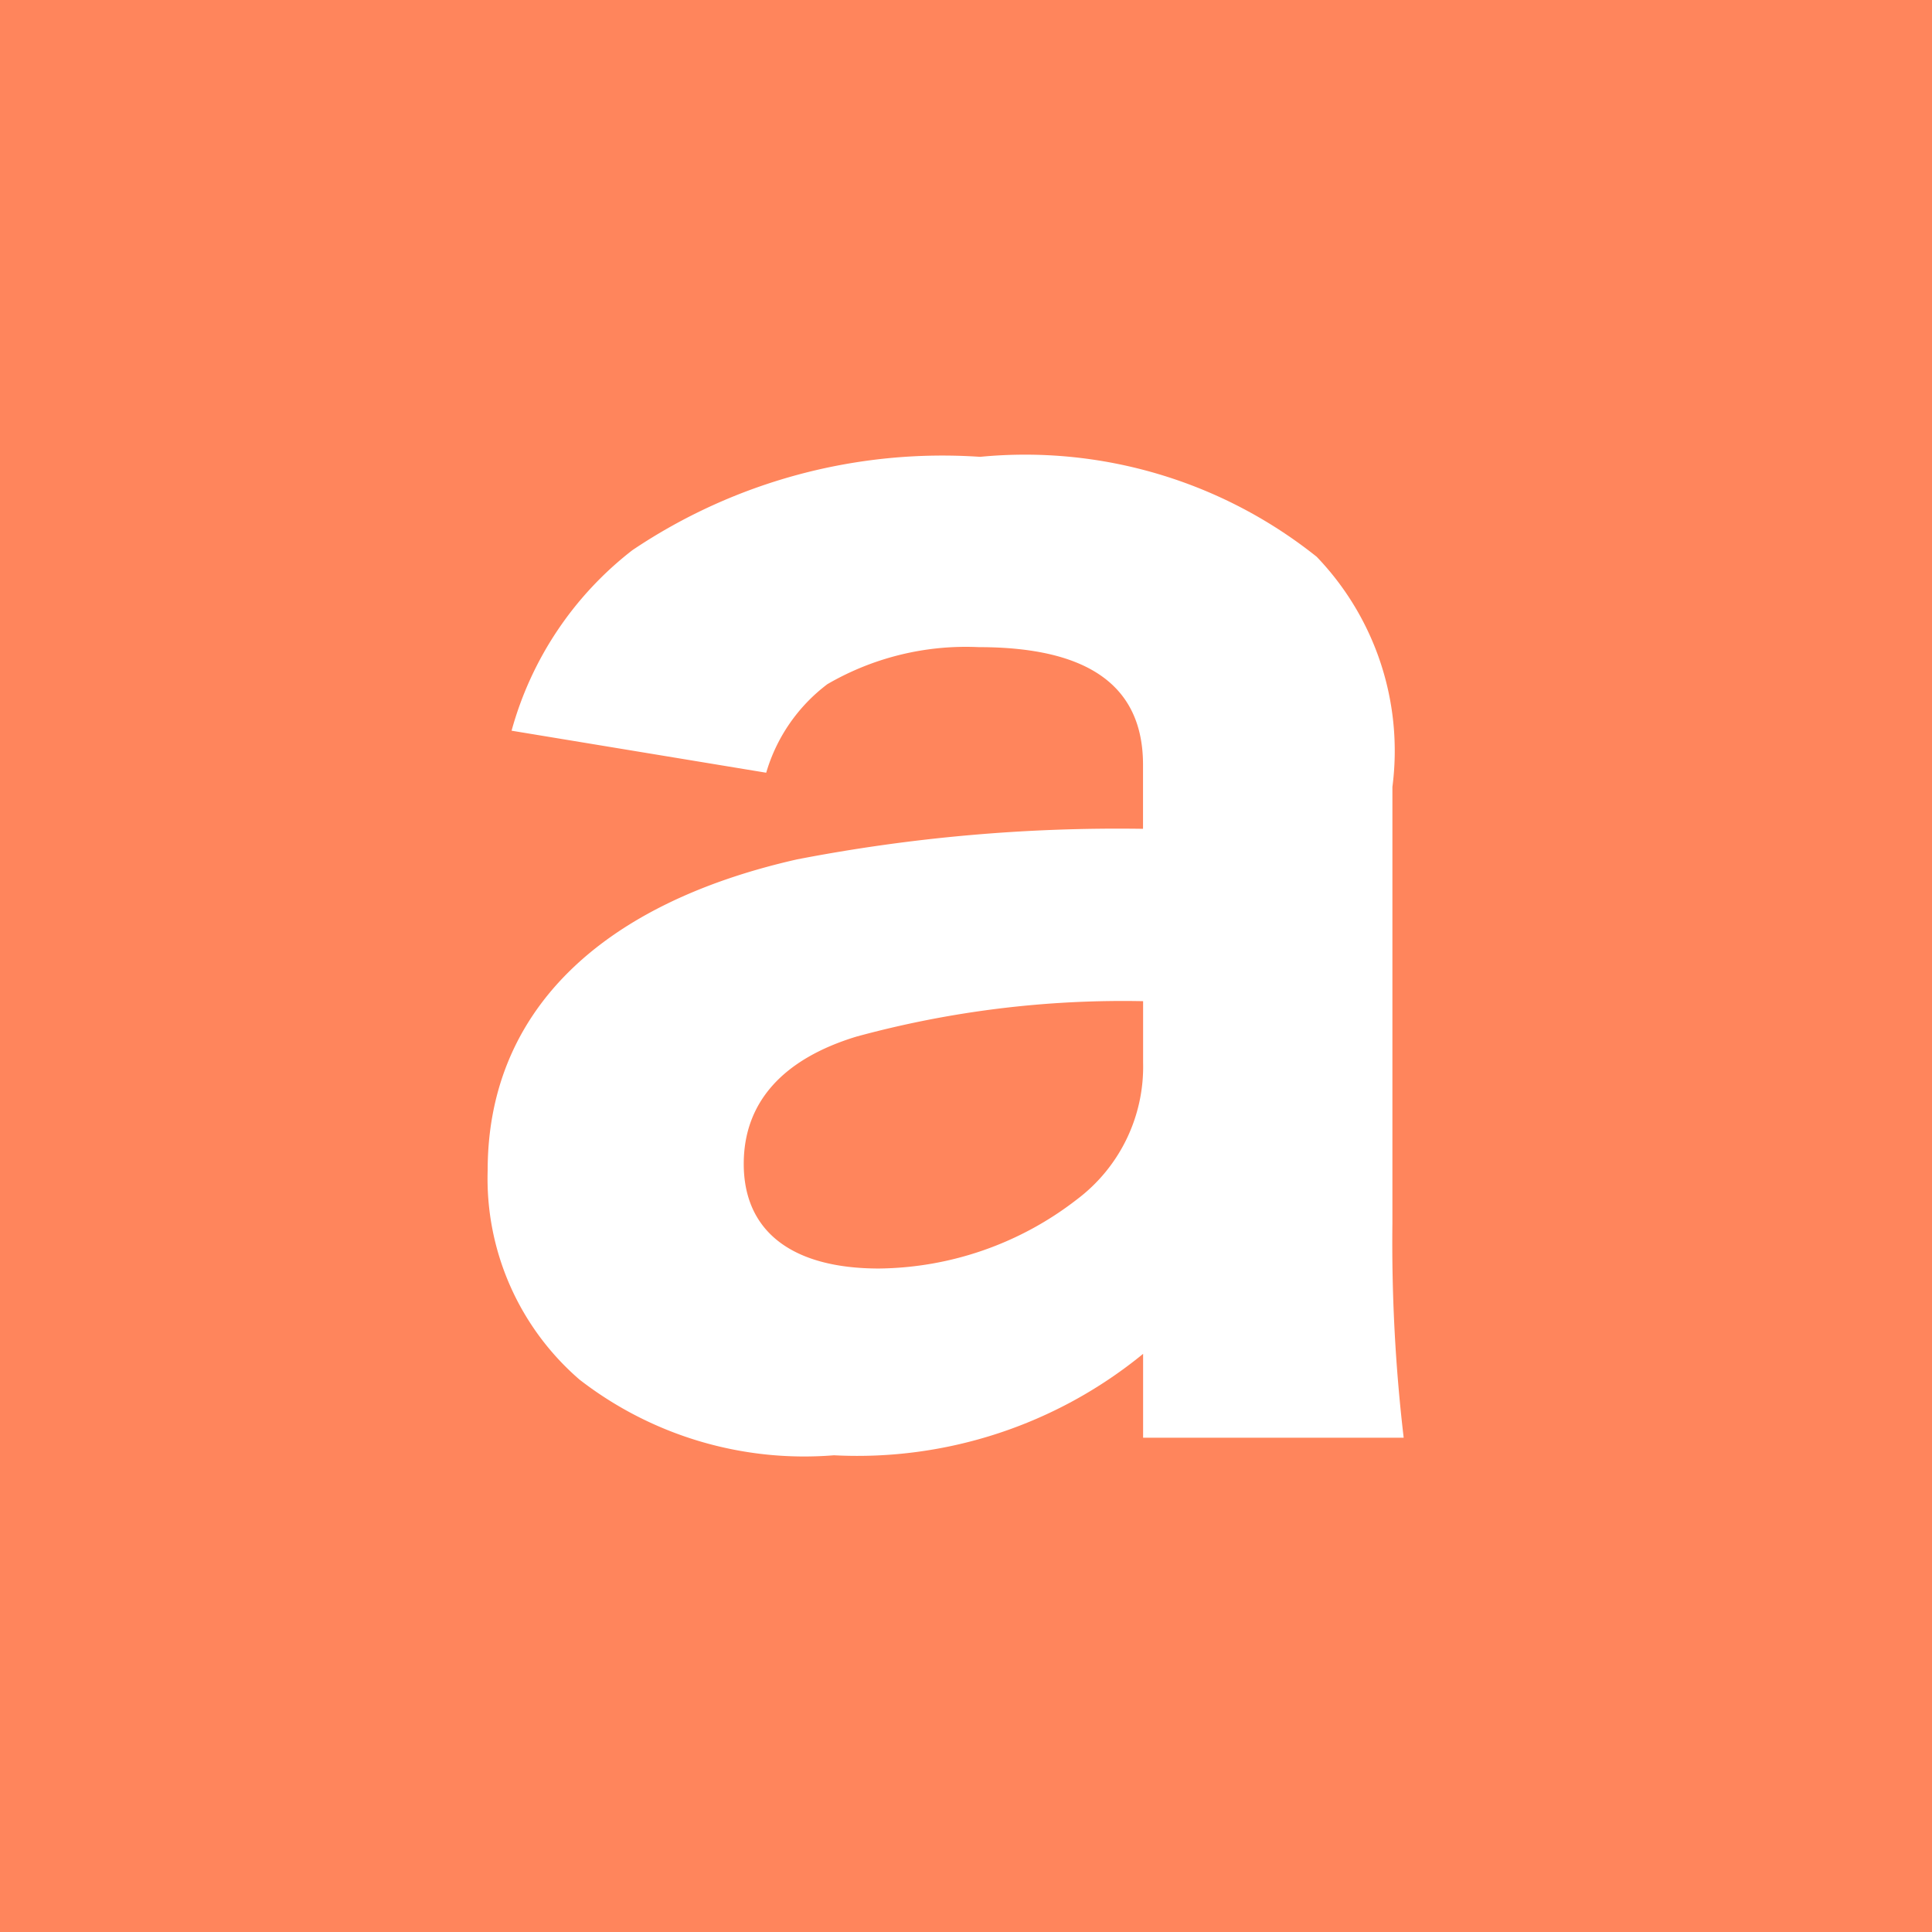 <svg xmlns="http://www.w3.org/2000/svg" xmlns:xlink="http://www.w3.org/1999/xlink" width="24" height="24" viewBox="0 0 24 24">
  <defs>
    <clipPath id="clip-path">
      <rect id="長方形_7596" data-name="長方形 7596" width="24" height="24" fill="none"/>
    </clipPath>
  </defs>
  <g id="a" transform="translate(-878 -1865)">
    <g id="グループ_23484" data-name="グループ 23484" transform="translate(878 1865)">
      <rect id="長方形_7595" data-name="長方形 7595" width="24" height="24" fill="#ff855c"/>
      <g id="グループ_23483" data-name="グループ 23483">
        <g id="グループ_23482" data-name="グループ 23482" clip-path="url(#clip-path)">
          <path id="パス_21629" data-name="パス 21629" d="M14.2,16.818a5.606,5.606,0,0,1-3.841,1.26,4.557,4.557,0,0,1-3.16-.94,3.3,3.3,0,0,1-1.141-2.6c0-1.941,1.361-3.3,3.841-3.862a20.951,20.951,0,0,1,4.3-.38V9.5c0-.981-.68-1.461-2.04-1.461a3.424,3.424,0,0,0-1.881.46,2.126,2.126,0,0,0-.76,1.1L6.355,9.077a4.266,4.266,0,0,1,1.5-2.242,6.9,6.9,0,0,1,4.32-1.16,5.806,5.806,0,0,1,4.181,1.241,3.481,3.481,0,0,1,.941,2.86V15.2a20.747,20.747,0,0,0,.14,2.66H14.2Zm0-4.381a12.586,12.586,0,0,0-3.561.44c-.919.28-1.4.82-1.4,1.581,0,.839.6,1.3,1.681,1.3a4.079,4.079,0,0,0,2.46-.86,2.062,2.062,0,0,0,.82-1.7Z" fill="#fff"/>
        </g>
      </g>
    </g>
  </g>
</svg>
